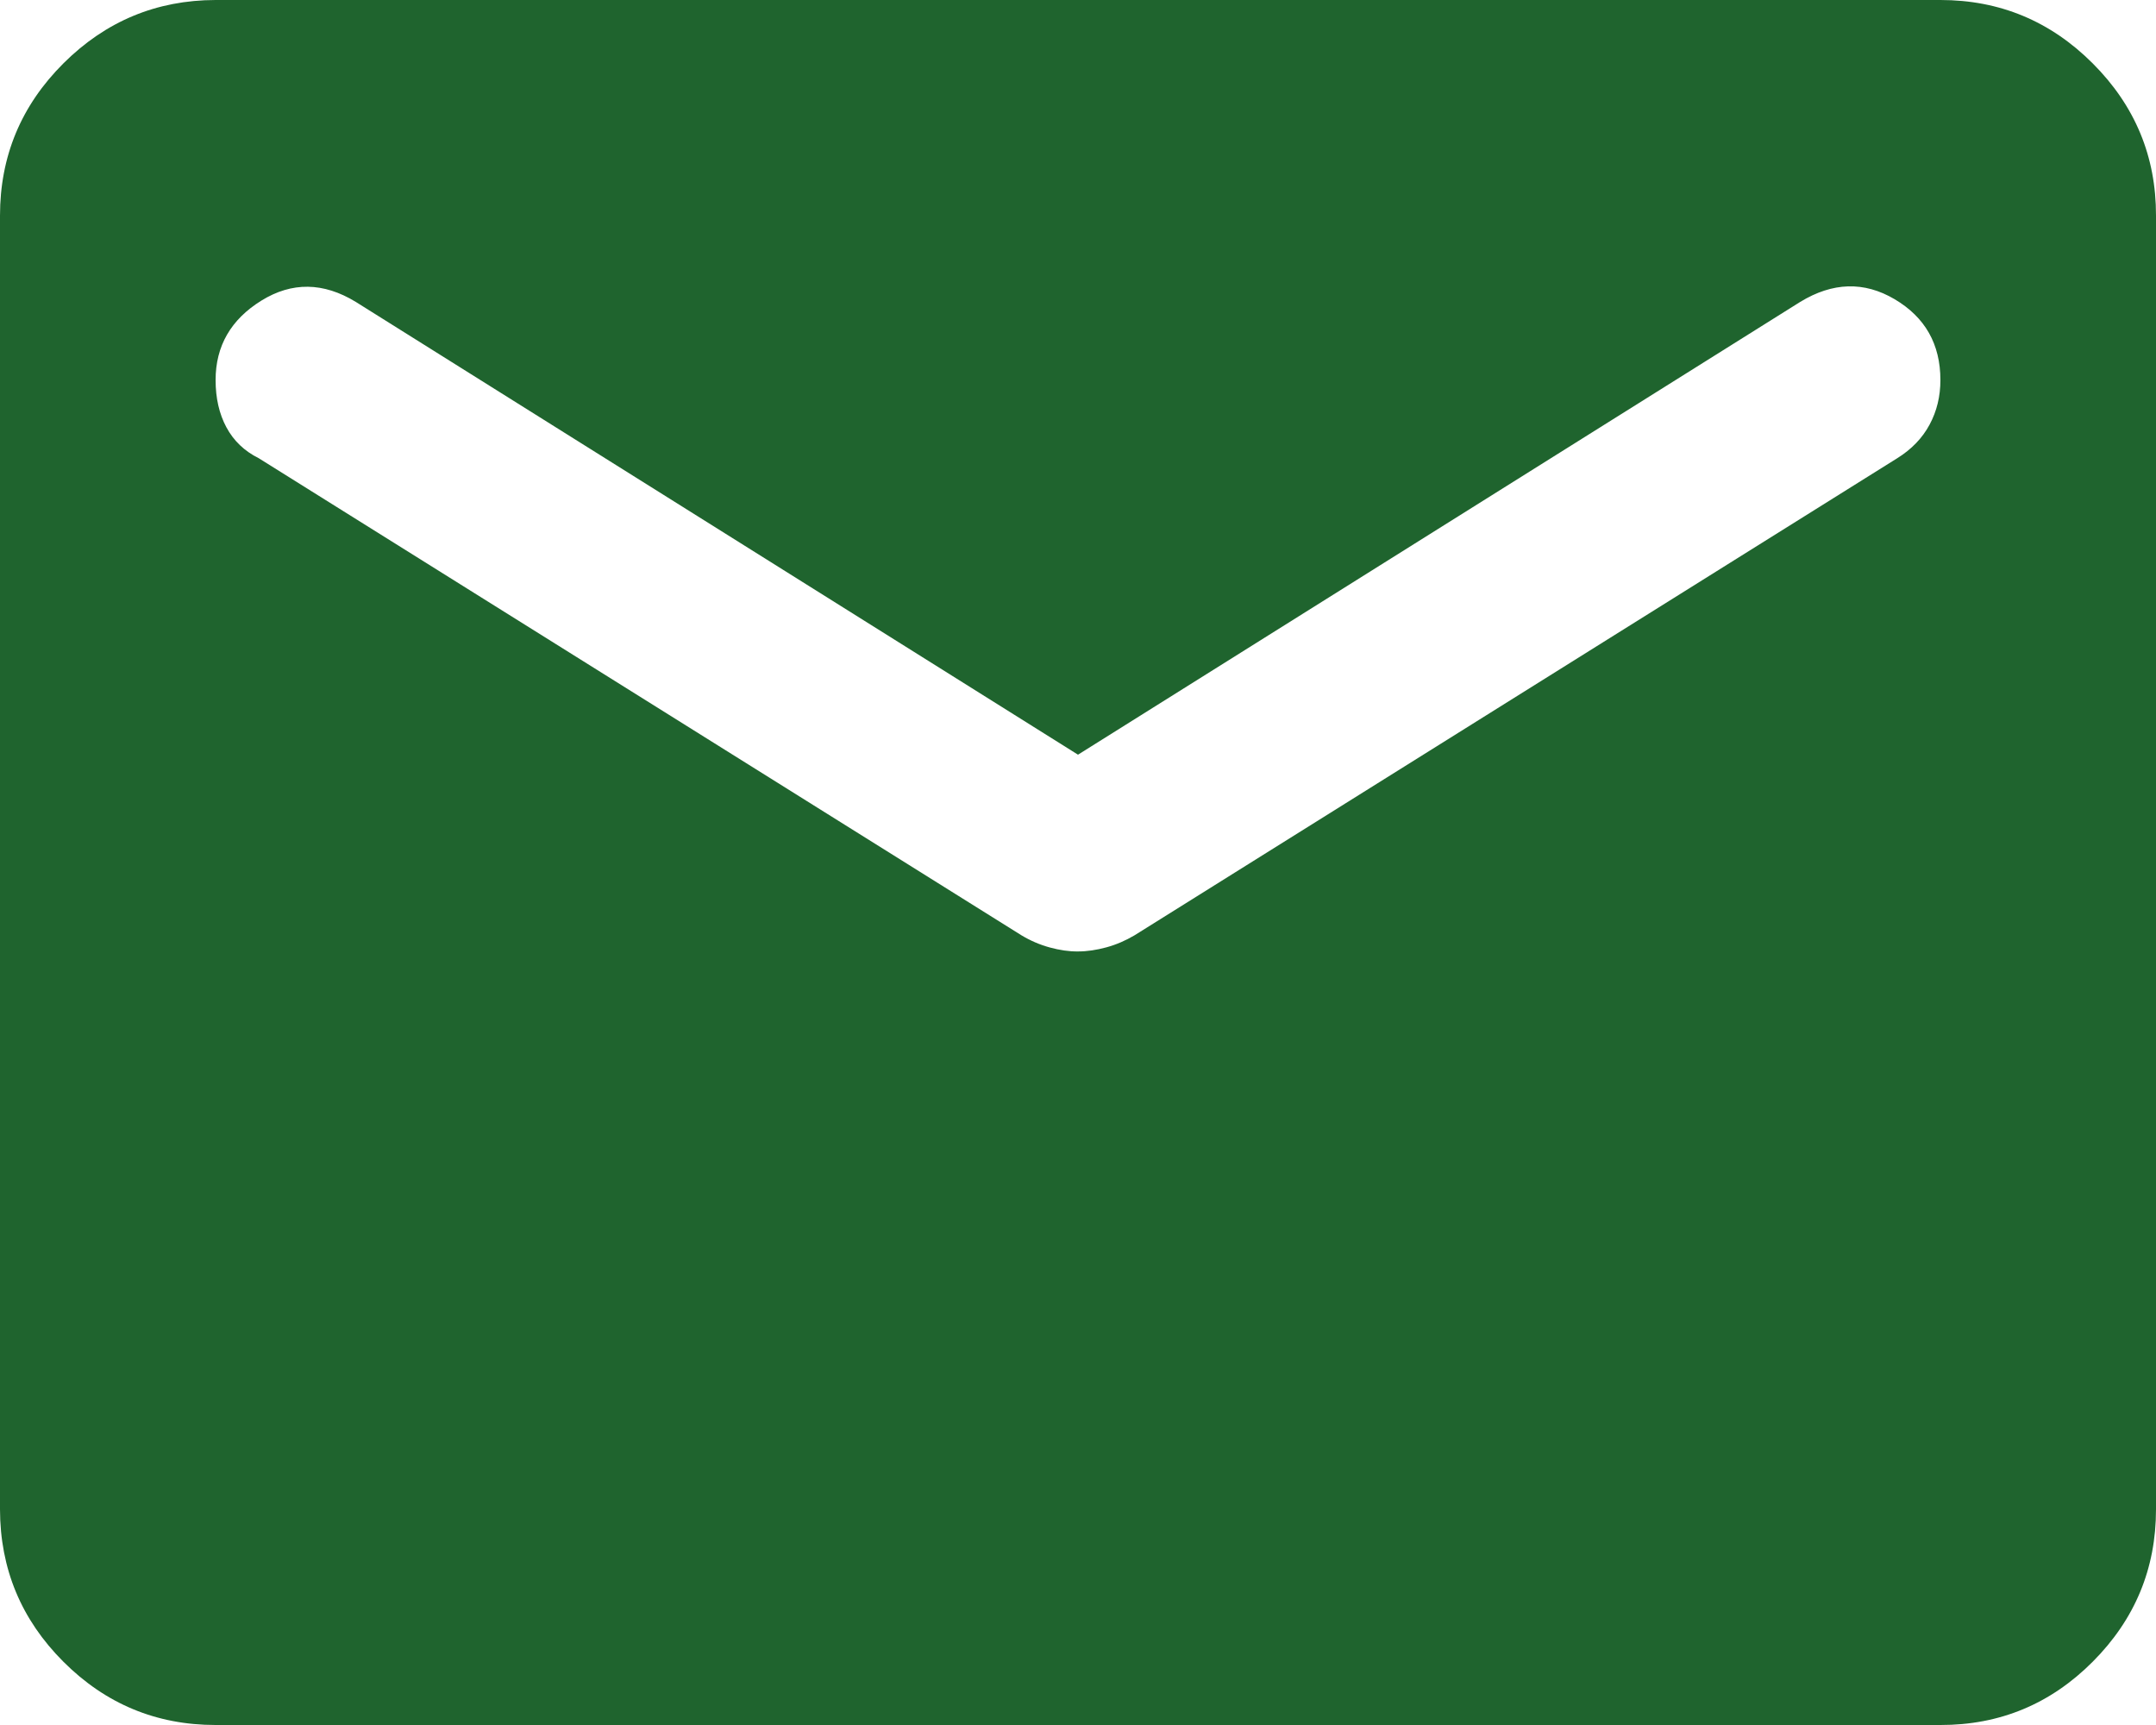 <?xml version="1.0" encoding="UTF-8"?> <svg xmlns="http://www.w3.org/2000/svg" width="20" height="16" viewBox="0 0 20 16" fill="none"><path d="M2 16C1.45 16 0.979 15.804 0.588 15.413C0.197 15.022 0.001 14.551 0 14V2C0 1.45 0.196 0.979 0.588 0.588C0.98 0.197 1.451 0.001 2 0H18C18.55 0 19.021 0.196 19.413 0.588C19.805 0.98 20.001 1.451 20 2V14C20 14.55 19.804 15.021 19.413 15.413C19.022 15.805 18.551 16.001 18 16H2ZM10 8.825C10.083 8.825 10.171 8.812 10.263 8.787C10.355 8.762 10.442 8.724 10.525 8.675L17.6 4.25C17.733 4.167 17.833 4.063 17.9 3.938C17.967 3.813 18 3.676 18 3.525C18 3.192 17.858 2.942 17.575 2.775C17.292 2.608 17 2.617 16.7 2.8L10 7L3.3 2.8C3 2.617 2.708 2.613 2.425 2.788C2.142 2.963 2 3.209 2 3.525C2 3.692 2.033 3.838 2.1 3.963C2.167 4.088 2.267 4.184 2.4 4.25L9.475 8.675C9.558 8.725 9.646 8.763 9.738 8.788C9.83 8.813 9.917 8.826 10 8.825Z" fill="#1F642E"></path></svg> 